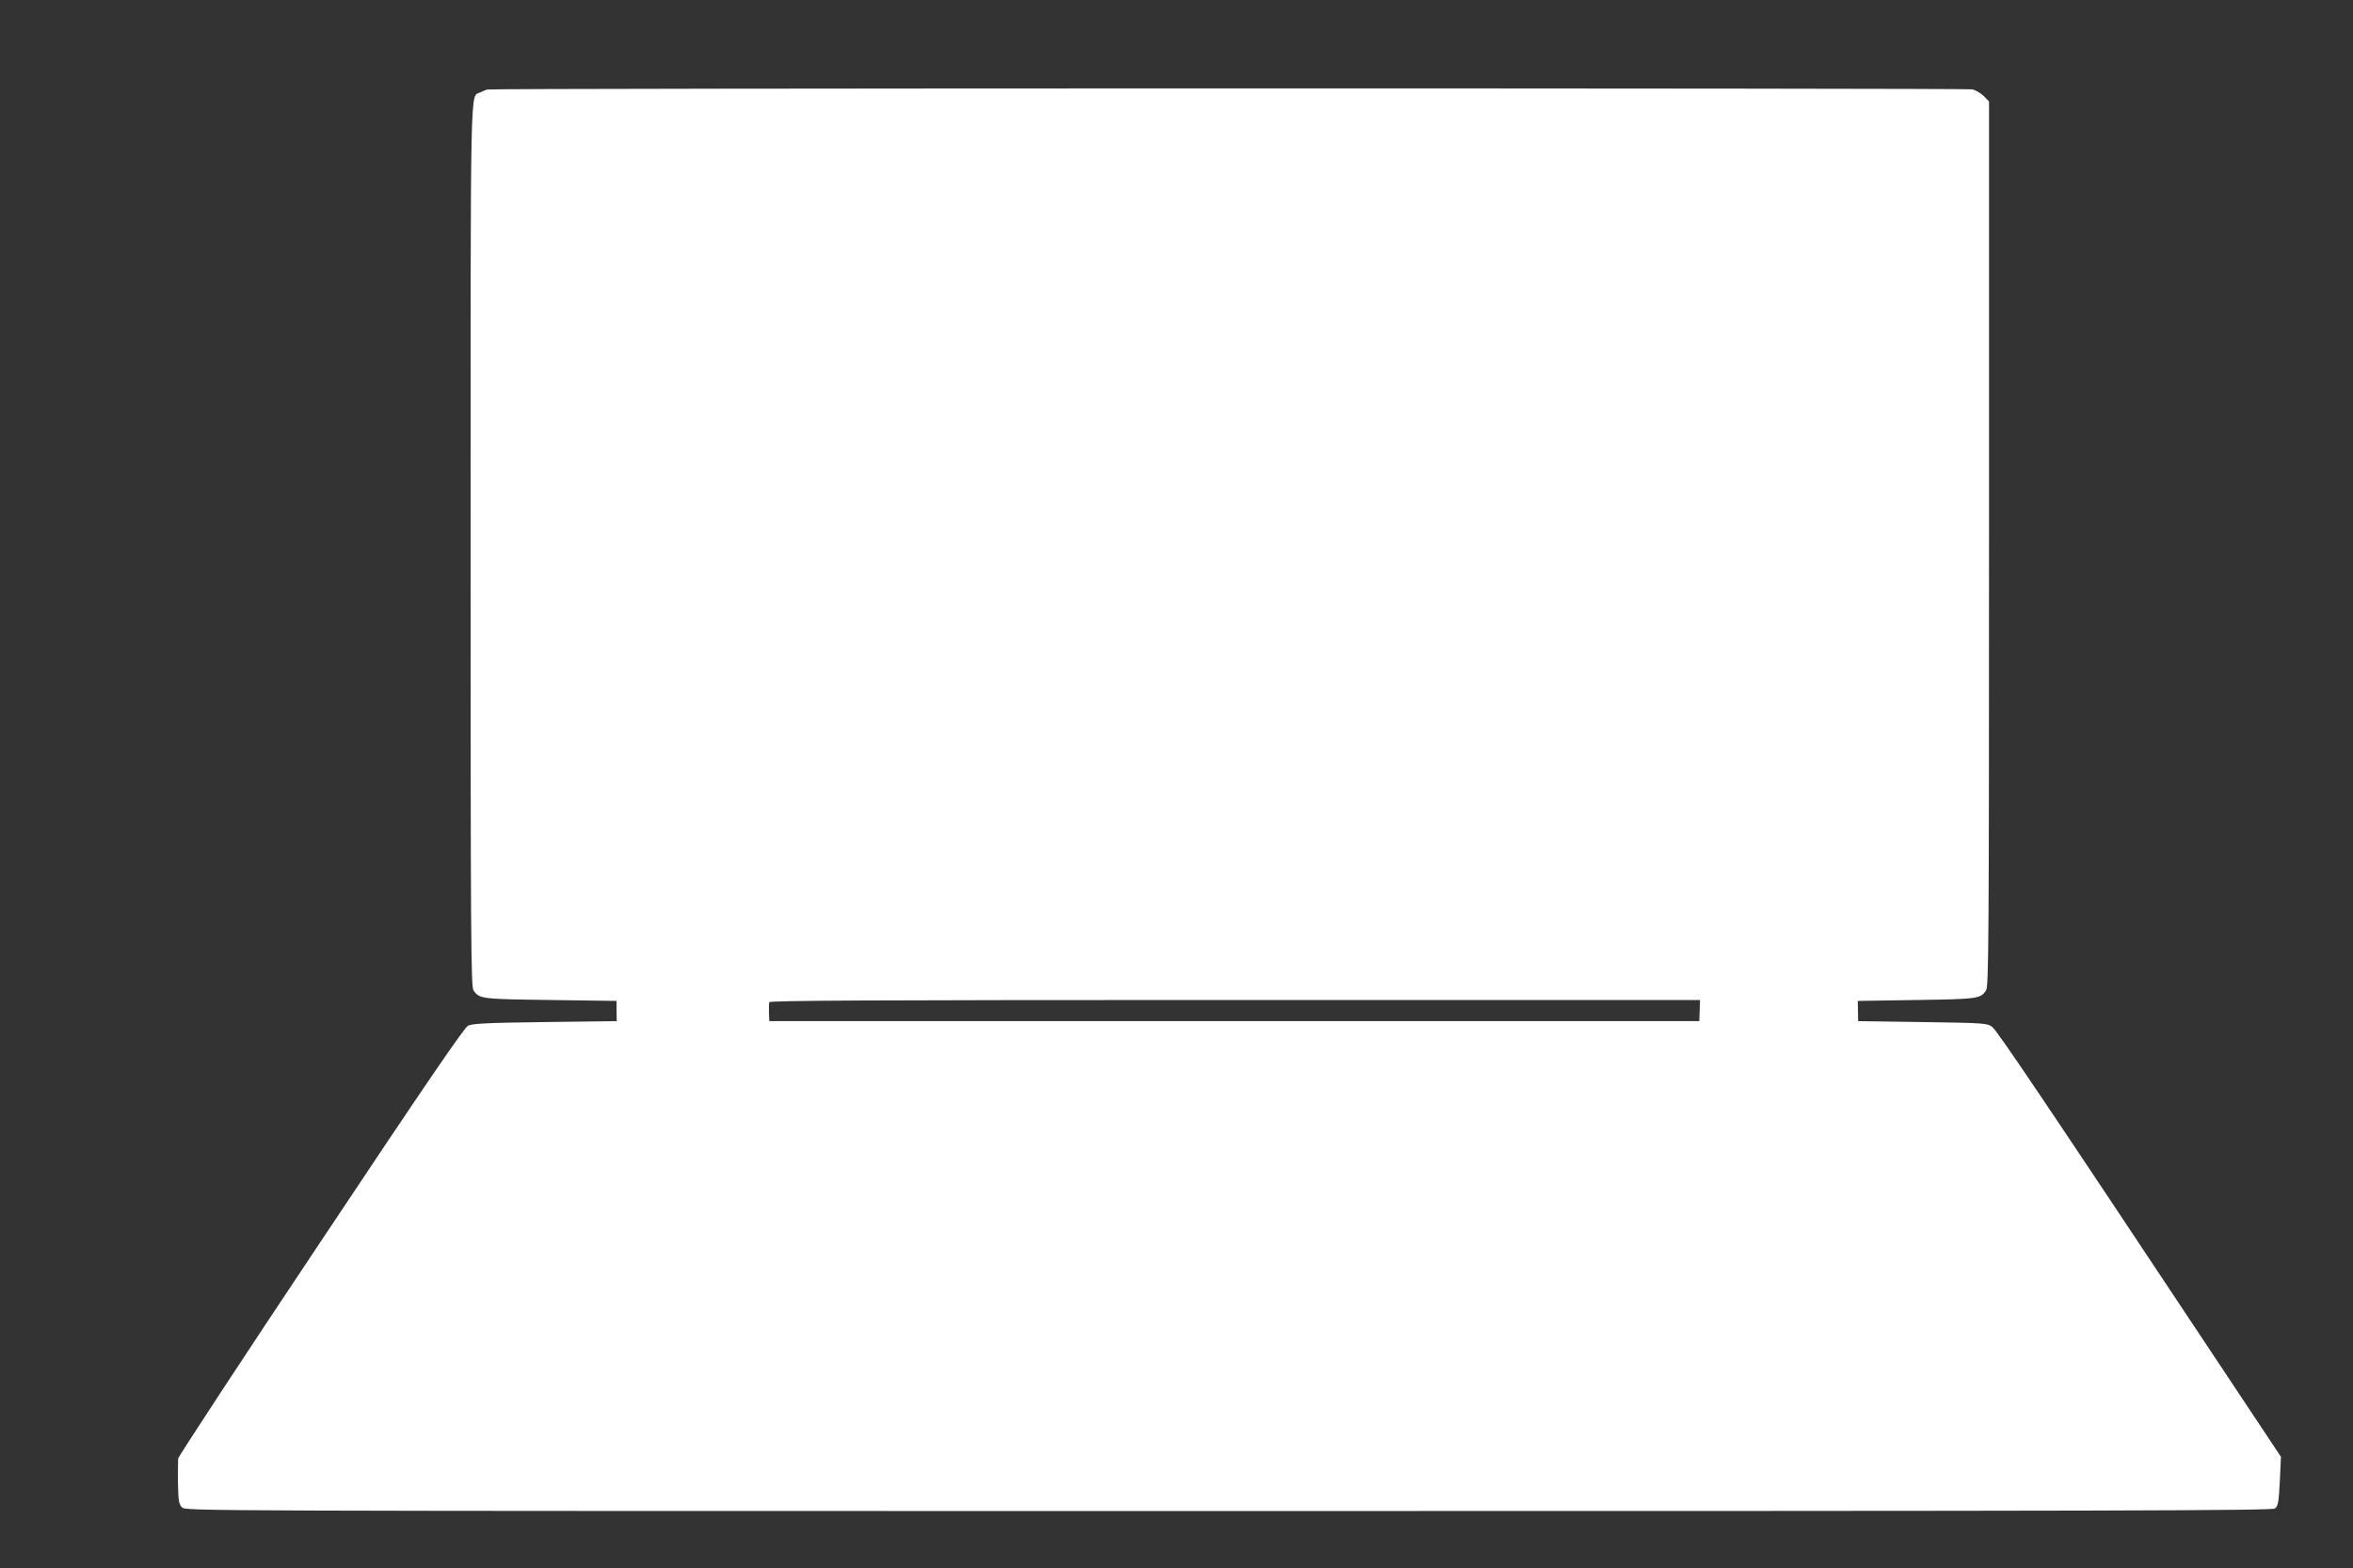 <?xml version="1.0" standalone="no"?>
<!DOCTYPE svg PUBLIC "-//W3C//DTD SVG 20010904//EN"
 "http://www.w3.org/TR/2001/REC-SVG-20010904/DTD/svg10.dtd">
<svg version="1.0" xmlns="http://www.w3.org/2000/svg"
 width="1280pt" height="853pt" viewBox="0 0 1280 853"
 preserveAspectRatio="xMidYMid meet">
<rect x="0" y="0" width="1280" height="853" fill="#333333" stroke="none"/>
<g transform="translate(0,853) scale(0.1,-0.1)"
fill="#ffffff" stroke="none">
<path d="M2650 8043 c-8 -2 -26 -10 -38 -16 -55 -27 -52 130 -52 -2464 0
-2151 2 -2401 16 -2421 32 -46 41 -47 418 -52 l360 -5 0 -55 1 -55 -390 -5
c-317 -4 -395 -8 -419 -20 -21 -11 -232 -319 -802 -1175 -426 -638 -774 -1169
-775 -1180 -1 -11 -1 -71 -1 -132 2 -98 5 -116 22 -133 20 -20 33 -20 5693
-20 4881 0 5676 2 5693 14 16 13 20 32 26 148 l6 133 -359 540 c-931 1402
-1186 1780 -1212 1799 -27 20 -45 21 -379 26 l-350 5 -1 55 -1 55 319 5 c336
5 348 7 379 52 14 20 16 271 16 2429 l0 2407 -29 30 c-17 16 -44 32 -62 36
-37 7 -8057 7 -8079 -1z m6596 -5010 l-2 -58 -2529 0 -2530 0 -2 45 c-1 25 0
51 2 58 4 9 519 12 2534 12 l2529 0 -2 -57z"/>
</g>
</svg>

